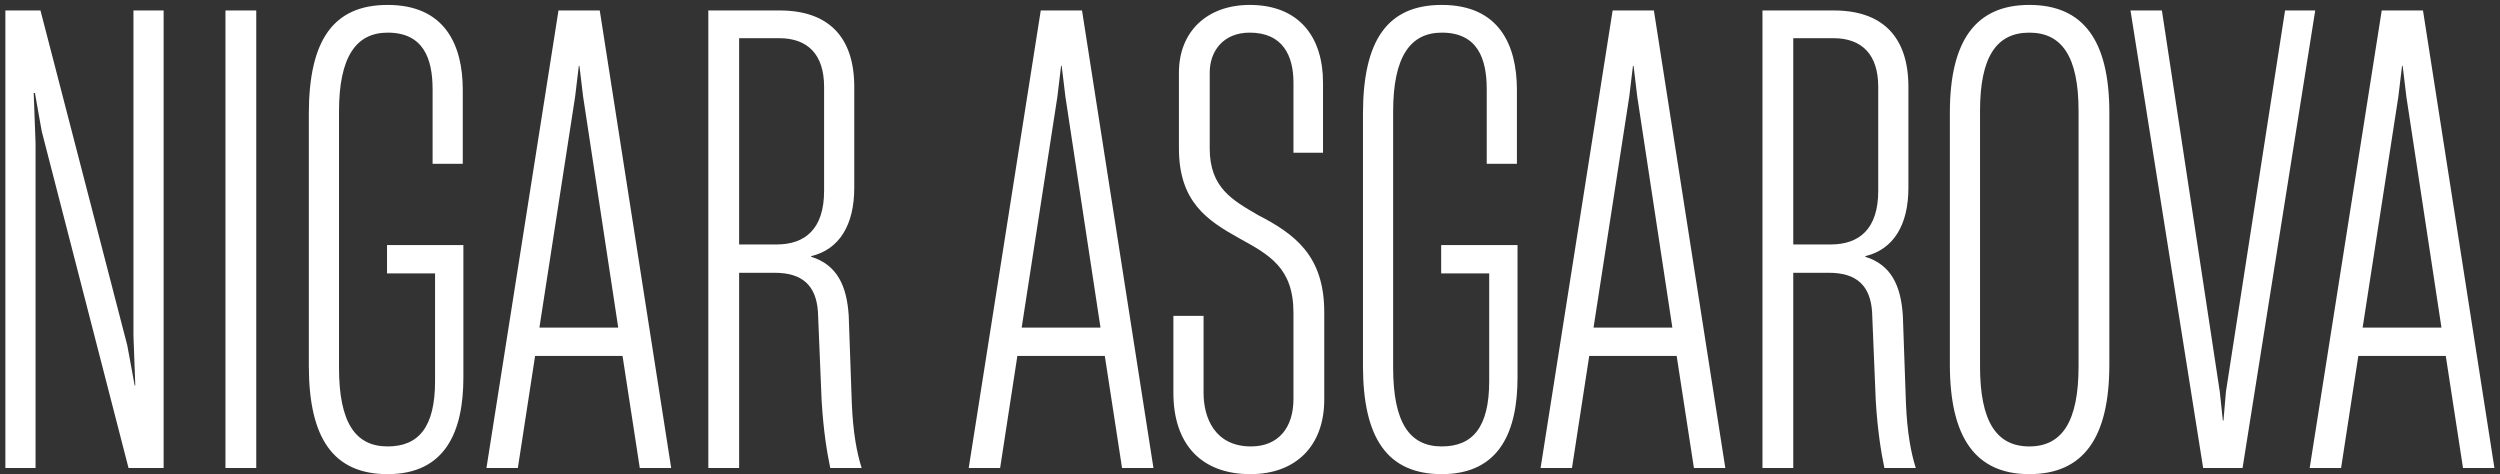<?xml version="1.0" encoding="UTF-8"?> <svg xmlns="http://www.w3.org/2000/svg" width="406" height="77" viewBox="0 0 406 77" fill="none"><rect x="0" y="0" width="406" height="77" fill="#333333" stroke="none"/> <path d="M5.773 76V23.2L5.473 15.1H5.673L6.773 21.3L20.873 76H26.573V1.7H21.673V54.5L21.973 62.6H21.873L20.673 56.1L6.573 1.7H0.873V76H5.773ZM41.615 76V1.7H36.615V76H41.615ZM62.954 77C72.454 77 75.254 69.9 75.254 61.3V39.8H62.854V44.4H70.654V61.9C70.654 69.4 67.954 72.5 62.954 72.5C57.754 72.5 55.054 68.7 55.054 59.7V18.1C55.054 9.2 57.854 5.3 62.954 5.3C68.754 5.3 70.254 9.5 70.254 14.5V26.6H75.154V14.6C75.154 7.3 72.254 0.8 62.954 0.8C54.154 0.8 50.154 6.5 50.154 18.5V59.4C50.154 71.2 54.154 77 62.954 77ZM109 76L97.4 1.7H90.7L79 76H84.1L86.9 57.8H101.1L103.9 76H109ZM93.4 15.7L94 10.7H94.1L94.7 15.7L100.4 53.2H87.6L93.4 15.7ZM120.033 76V44.3H125.833C130.333 44.3 132.533 46.4 132.833 50.6L133.433 65.1C133.733 70.1 134.333 73.6 134.833 76H139.933C139.133 73.5 138.533 70.2 138.333 65.5L137.833 51.3C137.533 46.4 135.933 43 131.733 41.7V41.6C136.333 40.5 138.733 36.5 138.733 30.5V14.1C138.733 5.8 134.333 1.7 126.633 1.7H115.033V76H120.033ZM120.033 6.2H126.533C131.233 6.2 133.833 8.9 133.833 14.1V31C133.833 37.2 130.733 39.7 126.133 39.7H120.033V6.2ZM187.32 76L175.72 1.7H169.02L157.32 76H162.42L165.22 57.8H179.42L182.22 76H187.32ZM171.72 15.7L172.32 10.7H172.42L173.02 15.7L178.72 53.2H165.92L171.72 15.7ZM203.058 77C210.558 77 215.058 72.3 215.058 64.9V50.7C215.058 41.5 210.258 38 204.258 34.9C200.158 32.5 196.458 30.5 196.458 24.1V11.8C196.458 8.3 198.658 5.3 202.958 5.3C208.358 5.3 210.058 9.1 210.058 13.4V24.8H214.858V13.4C214.858 6 210.958 0.8 202.958 0.8C196.058 0.8 191.458 5.1 191.458 11.8V24.1C191.458 32.8 196.058 35.8 201.258 38.7C206.158 41.4 210.058 43.5 210.058 50.8V64.8C210.058 69.4 207.658 72.5 203.158 72.5C197.258 72.5 195.458 67.8 195.458 63.8V51.3H190.558V63.8C190.558 72 194.958 77 203.058 77ZM234.146 77C243.646 77 246.446 69.9 246.446 61.3V39.8H234.046V44.4H241.846V61.9C241.846 69.4 239.146 72.5 234.146 72.5C228.946 72.5 226.246 68.7 226.246 59.7V18.1C226.246 9.2 229.046 5.3 234.146 5.3C239.946 5.3 241.446 9.5 241.446 14.5V26.6H246.346V14.6C246.346 7.3 243.446 0.8 234.146 0.8C225.346 0.8 221.346 6.5 221.346 18.5V59.4C221.346 71.2 225.346 77 234.146 77ZM280.191 76L268.591 1.7H261.891L250.191 76H255.291L258.091 57.8H272.291L275.091 76H280.191ZM264.591 15.7L265.191 10.7H265.291L265.891 15.7L271.591 53.2H258.791L264.591 15.7ZM291.225 76V44.3H297.025C301.525 44.3 303.725 46.4 304.025 50.6L304.625 65.1C304.925 70.1 305.525 73.6 306.025 76H311.125C310.325 73.5 309.725 70.2 309.525 65.5L309.025 51.3C308.725 46.4 307.125 43 302.925 41.7V41.6C307.525 40.5 309.925 36.5 309.925 30.5V14.1C309.925 5.8 305.525 1.7 297.825 1.7H286.225V76H291.225ZM291.225 6.2H297.725C302.425 6.2 305.025 8.9 305.025 14.1V31C305.025 37.2 301.925 39.7 297.325 39.7H291.225V6.2ZM329.558 77C338.358 77 342.558 71.1 342.558 59.2V18.3C342.558 6.6 338.358 0.8 329.558 0.8C320.858 0.8 316.658 6.6 316.658 18.3V59.2C316.658 71.1 320.858 77 329.558 77ZM329.558 72.5C324.258 72.5 321.558 68.5 321.558 59.5V18C321.558 9.2 324.258 5.3 329.558 5.3C334.858 5.3 337.558 9.2 337.558 18V59.5C337.558 68.5 334.858 72.5 329.558 72.5ZM357.792 76H364.192L375.992 1.7H371.092L361.492 63.6L361.092 68.3H360.992L360.492 63.6L351.092 1.7H345.992L357.792 76ZM405.093 76L393.493 1.7H386.793L375.093 76H380.193L382.993 57.8H397.193L399.993 76H405.093ZM389.493 15.7L390.093 10.7H390.193L390.793 15.7L396.493 53.2H383.693L389.493 15.7Z" fill="white"></path> </svg> 